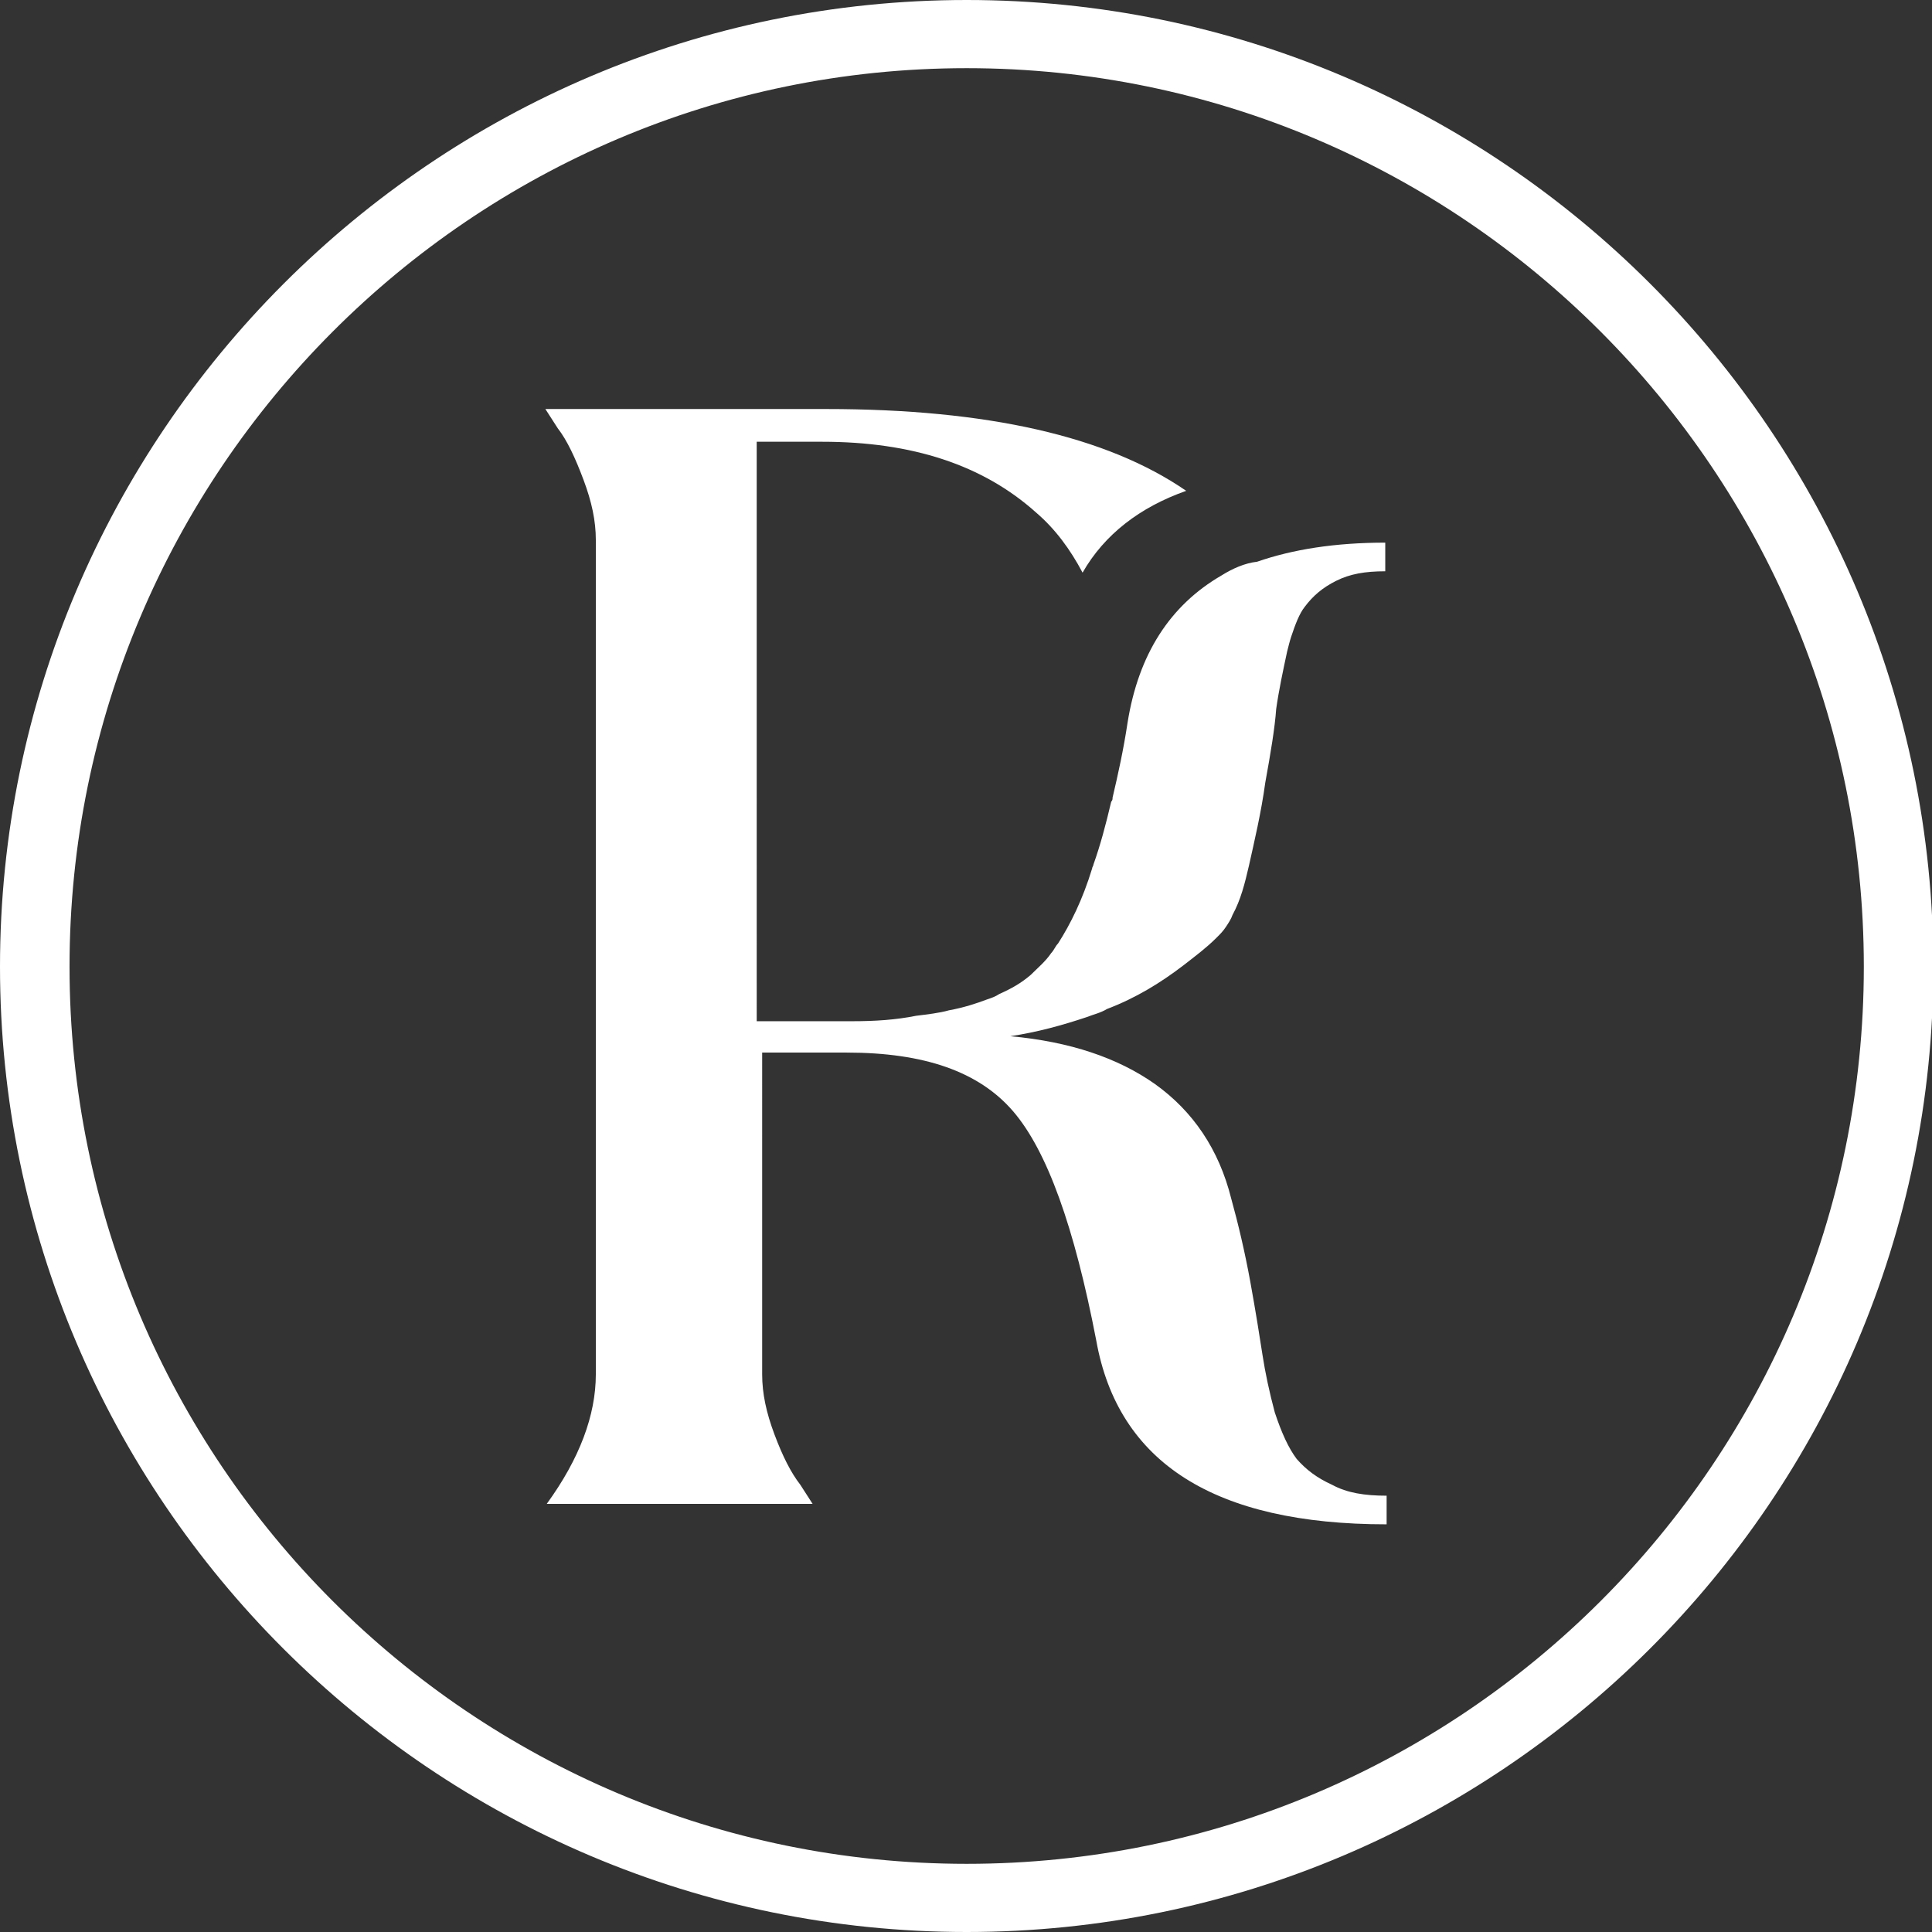 <svg xmlns="http://www.w3.org/2000/svg" xmlns:xlink="http://www.w3.org/1999/xlink" id="Warstwa_2" x="0px" y="0px" viewBox="0 0 141.7 141.7" style="enable-background:new 0 0 141.7 141.7;" xml:space="preserve"><rect x="0" y="0" width="141.7" height="141.7" fill="#333333" stroke="none"/><style type="text/css">	.st0{fill:#FFFFFF;}</style><g id="Warstwa_1-2">	<g>		<path class="st0" d="M70.9,141.7C31.8,141.7,0,109.9,0,70.9S31.8,0,70.9,0s70.9,31.8,70.9,70.9S109.9,141.7,70.9,141.7L70.9,141.7    z M70.9,5C34.6,5,5.1,34.6,5.1,70.9s29.5,65.8,65.8,65.8s65.8-29.5,65.8-65.8S107.2,5,70.9,5z"></path>		<path class="st0" d="M89.6,42.2c-3.8,2.2-6.1,5.8-6.9,10.8c-0.3,2-0.7,3.8-1.1,5.5c0,0.1,0,0.2-0.1,0.3c-0.4,1.7-0.8,3.2-1.3,4.6    c0,0.1-0.1,0.2-0.1,0.3c-0.7,2.3-1.6,4.1-2.5,5.5c-0.2,0.2-0.3,0.5-0.5,0.7c-0.4,0.6-1,1.1-1.5,1.6c-0.7,0.6-1.4,1-2.3,1.4    c-0.3,0.2-0.6,0.3-0.9,0.4c-0.8,0.3-1.7,0.6-2.8,0.8c-0.7,0.2-1.6,0.3-2.4,0.4c-1.5,0.3-3,0.4-4.7,0.4h-7V32.4h4.8    c6.6,0,11.8,1.7,15.7,5.2c1.4,1.2,2.5,2.7,3.4,4.4c1.6-2.8,4.2-4.8,7.6-6c-5.8-4-14.6-6-26.4-6H40l0.9,1.4    c0.7,0.9,1.3,2.2,1.9,3.8c0.6,1.6,0.9,3,0.9,4.4v61.2c0,3-1.2,6.2-3.6,9.5h19.5l-0.9-1.4c-0.7-0.9-1.3-2.1-1.9-3.7    c-0.6-1.6-0.9-3-0.9-4.4V77.2h6.2c5.7,0,9.7,1.4,12.2,4.3s4.5,8.5,6.1,16.8c1.6,9,8.7,13.5,21.3,13.5v-2.1c-1.6,0-2.9-0.2-4-0.8    c-1.1-0.5-1.9-1.1-2.6-1.9c-0.6-0.8-1.1-1.9-1.6-3.4c-0.4-1.5-0.7-2.9-0.9-4.2s-0.5-3.2-0.9-5.4c-0.4-2.2-0.9-4.3-1.4-6.1    c-0.9-3.6-2.8-6.4-5.6-8.4c-2.7-1.9-6.2-3.1-10.6-3.5c2-0.3,3.8-0.8,5.6-1.4c0.5-0.2,1-0.3,1.5-0.6c2.1-0.8,3.9-1.9,5.6-3.2    c0.9-0.7,1.7-1.3,2.4-2l0.1-0.1c0.2-0.2,0.4-0.4,0.6-0.7c0.2-0.3,0.4-0.6,0.5-0.9c0.6-1.1,0.9-2.3,1.2-3.6    c0.4-1.8,0.9-3.9,1.2-6.1c0.4-2.2,0.7-4,0.8-5.4c0.2-1.4,0.5-2.8,0.8-4.2c0.1-0.4,0.2-0.8,0.3-1.1c0.3-0.9,0.6-1.7,1-2.2    c0.6-0.8,1.3-1.4,2.3-1.9c1-0.5,2.1-0.7,3.6-0.7v-2.1c-3.7,0-6.8,0.5-9.4,1.4C91.3,41.3,90.4,41.7,89.6,42.2L89.6,42.2z"></path>	</g></g></svg>